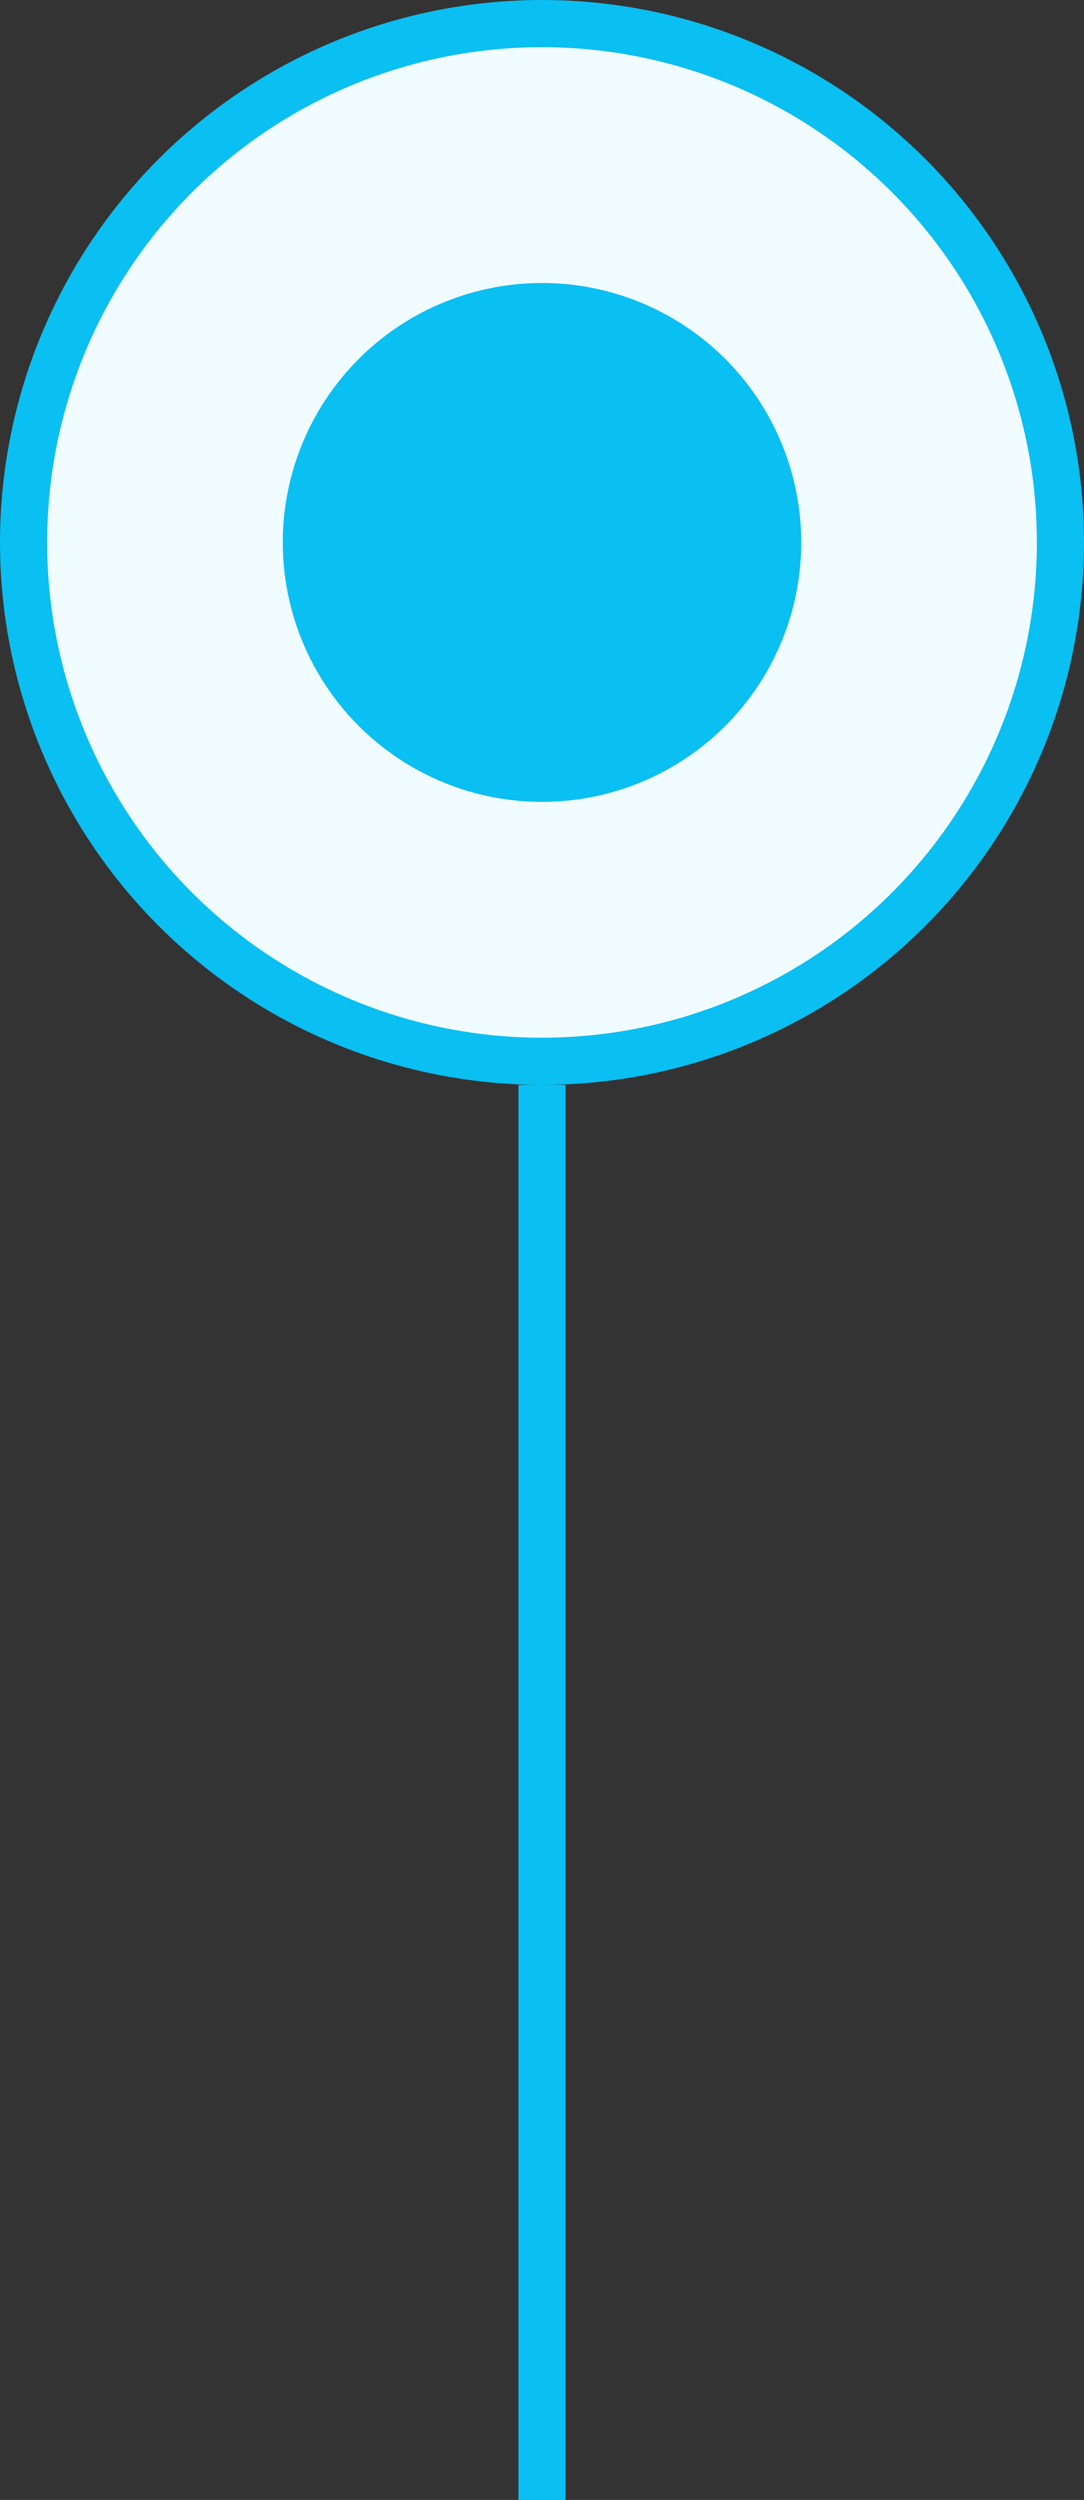 <svg width="23" height="53" viewBox="0 0 23 53" fill="none" xmlns="http://www.w3.org/2000/svg">
<rect x="0" y="0" width="23" height="53" fill="#333333" stroke="none"/>
<circle cx="11.5" cy="11.5" r="11" fill="#F0FCFF" stroke="#0ABFF1"/>
<circle cx="11.5" cy="11.5" r="5.5" fill="#0ABFF1"/>
<rect x="11" y="23" width="1" height="30" fill="#0ABFF1"/>
</svg>
